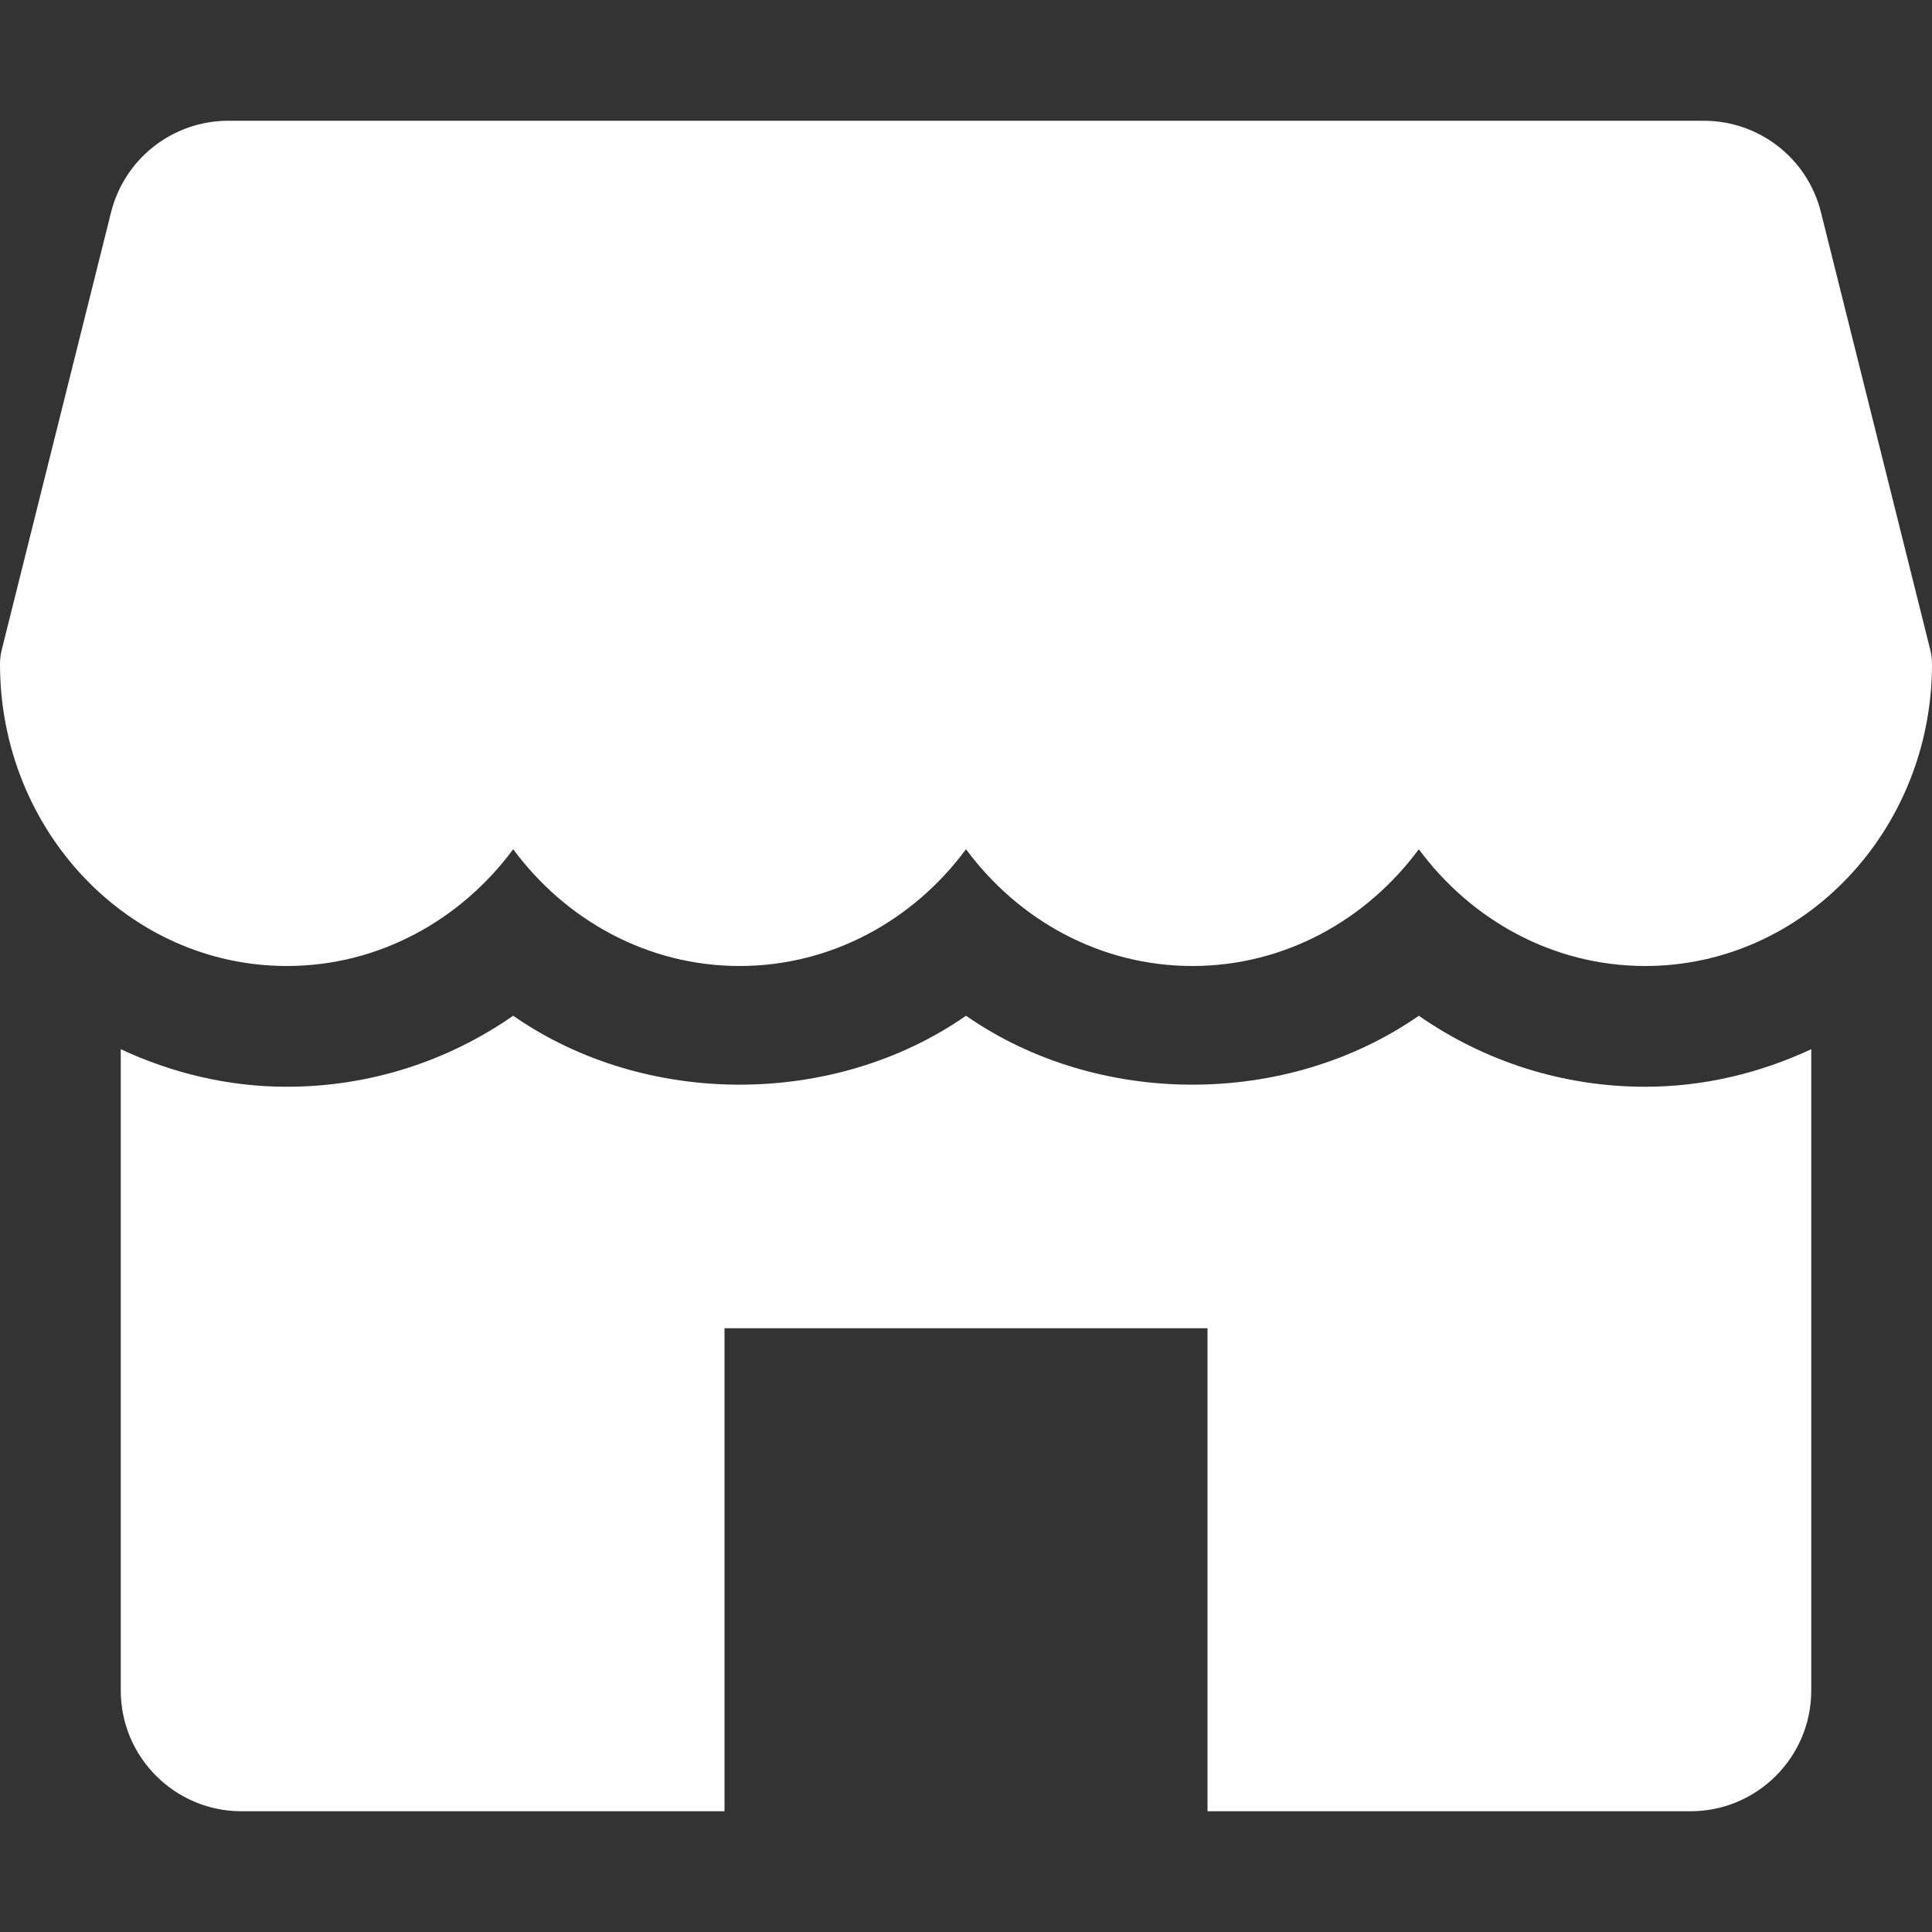 <svg xmlns="http://www.w3.org/2000/svg" version="1.1" xmlns:xlink="http://www.w3.org/1999/xlink" width="512" height="512" x="0" y="0" viewBox="0 0 512 512" style="enable-background:new 0 0 512 512" xml:space="preserve" class=""><rect x="0" y="0" width="512" height="512" fill="#333333" stroke="none"/><g><path d="M511.52 172.128 482.56 56.224C479.008 41.984 466.208 32 451.52 32H60.512c-14.688 0-27.488 9.984-31.072 24.224L.48 172.128C.16 173.376 0 174.688 0 176c0 44.096 34.08 80 76 80 24.352 0 46.08-12.128 60-30.944C149.92 243.872 171.648 256 196 256s46.08-12.128 60-30.944C269.92 243.872 291.616 256 316 256s46.08-12.128 60-30.944C389.92 243.872 411.616 256 436 256c41.92 0 76-35.904 76-80 0-1.312-.16-2.624-.48-3.872zM436 288c-21.792 0-42.496-6.656-60-18.816-35.008 24.352-84.992 24.352-120 0-35.008 24.352-84.992 24.352-120 0C118.496 281.344 97.792 288 76 288c-15.712 0-30.528-3.68-44-9.952V448c0 17.664 14.336 32 32 32h128V352h128v128h128c17.664 0 32-14.336 32-32V278.048C466.528 284.32 451.712 288 436 288z" fill="#ffffff" opacity="1" data-original="#000000" class=""></path></g></svg>